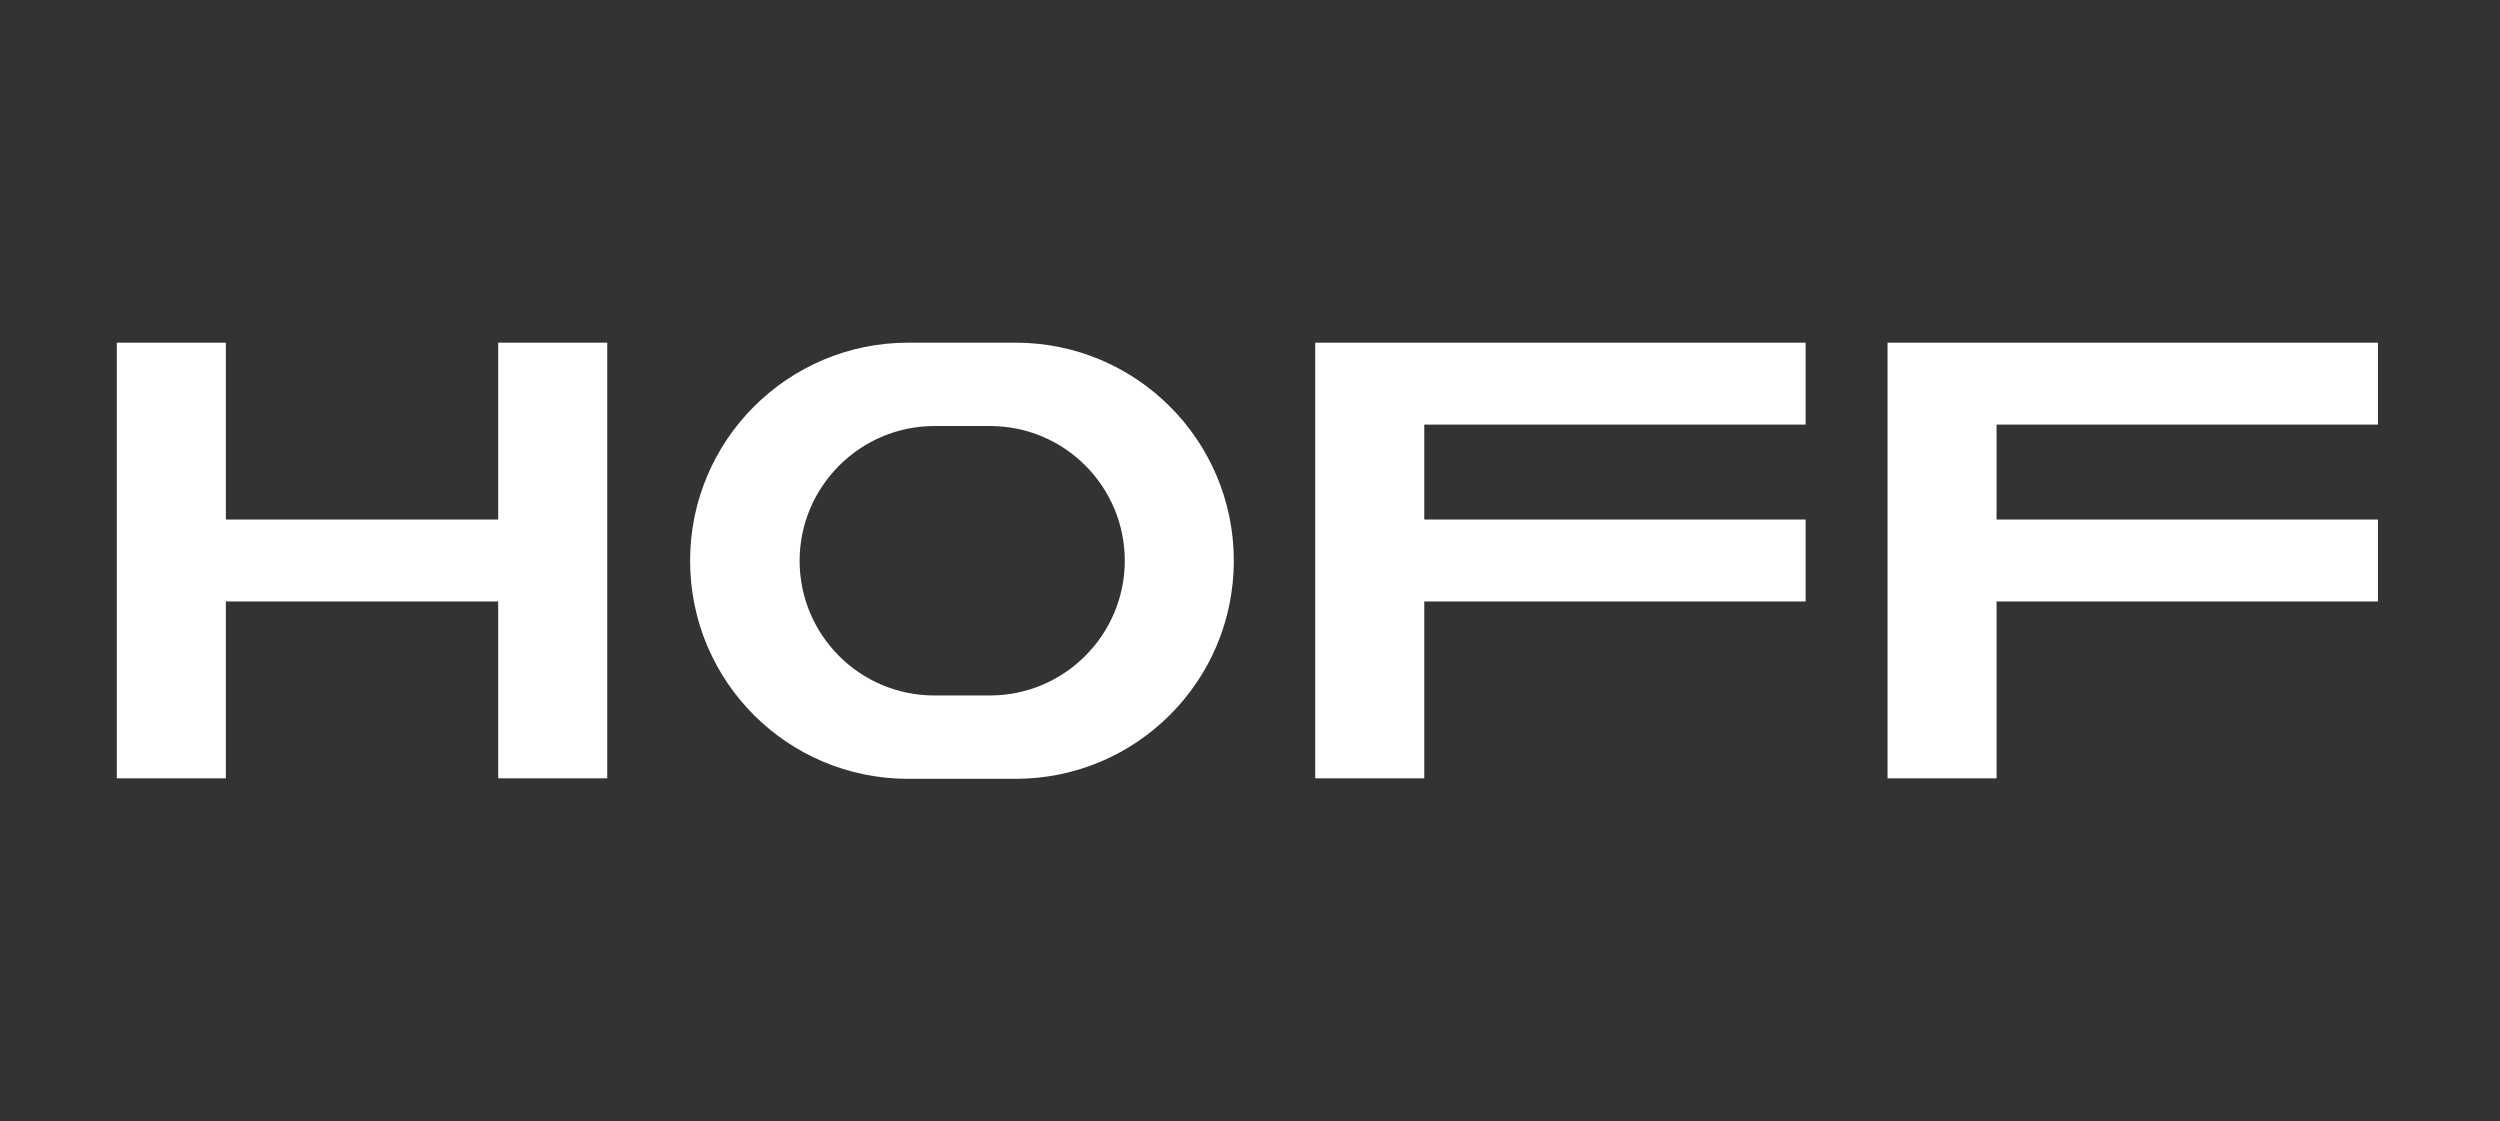 <svg xmlns="http://www.w3.org/2000/svg" fill="none" viewBox="0 0 321 144" height="144" width="321">
<rect x="0" y="0" width="321" height="144" fill="#333333" stroke="none"/>
<g clip-path="url(#clip0_94_4899)">
<path fill="white" d="M63.969 66.711H29V44H15V99.938H29V77.227H63.969V99.938H77.969V44H63.969V66.711Z"></path>
<path fill="white" d="M305.329 54.516V44H242.36V99.938H256.36V77.227H305.329V66.711H256.36V54.516H305.329Z"></path>
<path fill="white" d="M130.422 44H116.609C101.178 44 88.609 56.507 88.609 72C88.609 87.493 101.116 100 116.609 100H130.422C145.853 100 158.422 87.493 158.422 72C158.422 56.507 145.853 44 130.422 44ZM127.124 89.298H119.969C110.387 89.298 102.671 81.52 102.671 72C102.671 62.48 110.449 54.702 119.969 54.702H127.124C136.707 54.702 144.422 62.48 144.422 72C144.422 81.52 136.644 89.298 127.124 89.298Z"></path>
<path fill="white" d="M168.875 44V99.938H182.875V77.227H231.844V66.711H182.875V54.516H231.844V44H168.875Z"></path>
</g>
<defs>
<clipPath id="clip0_94_4899">
<rect transform="translate(15 44)" fill="white" height="56" width="290.578"></rect>
</clipPath>
</defs>
</svg>
